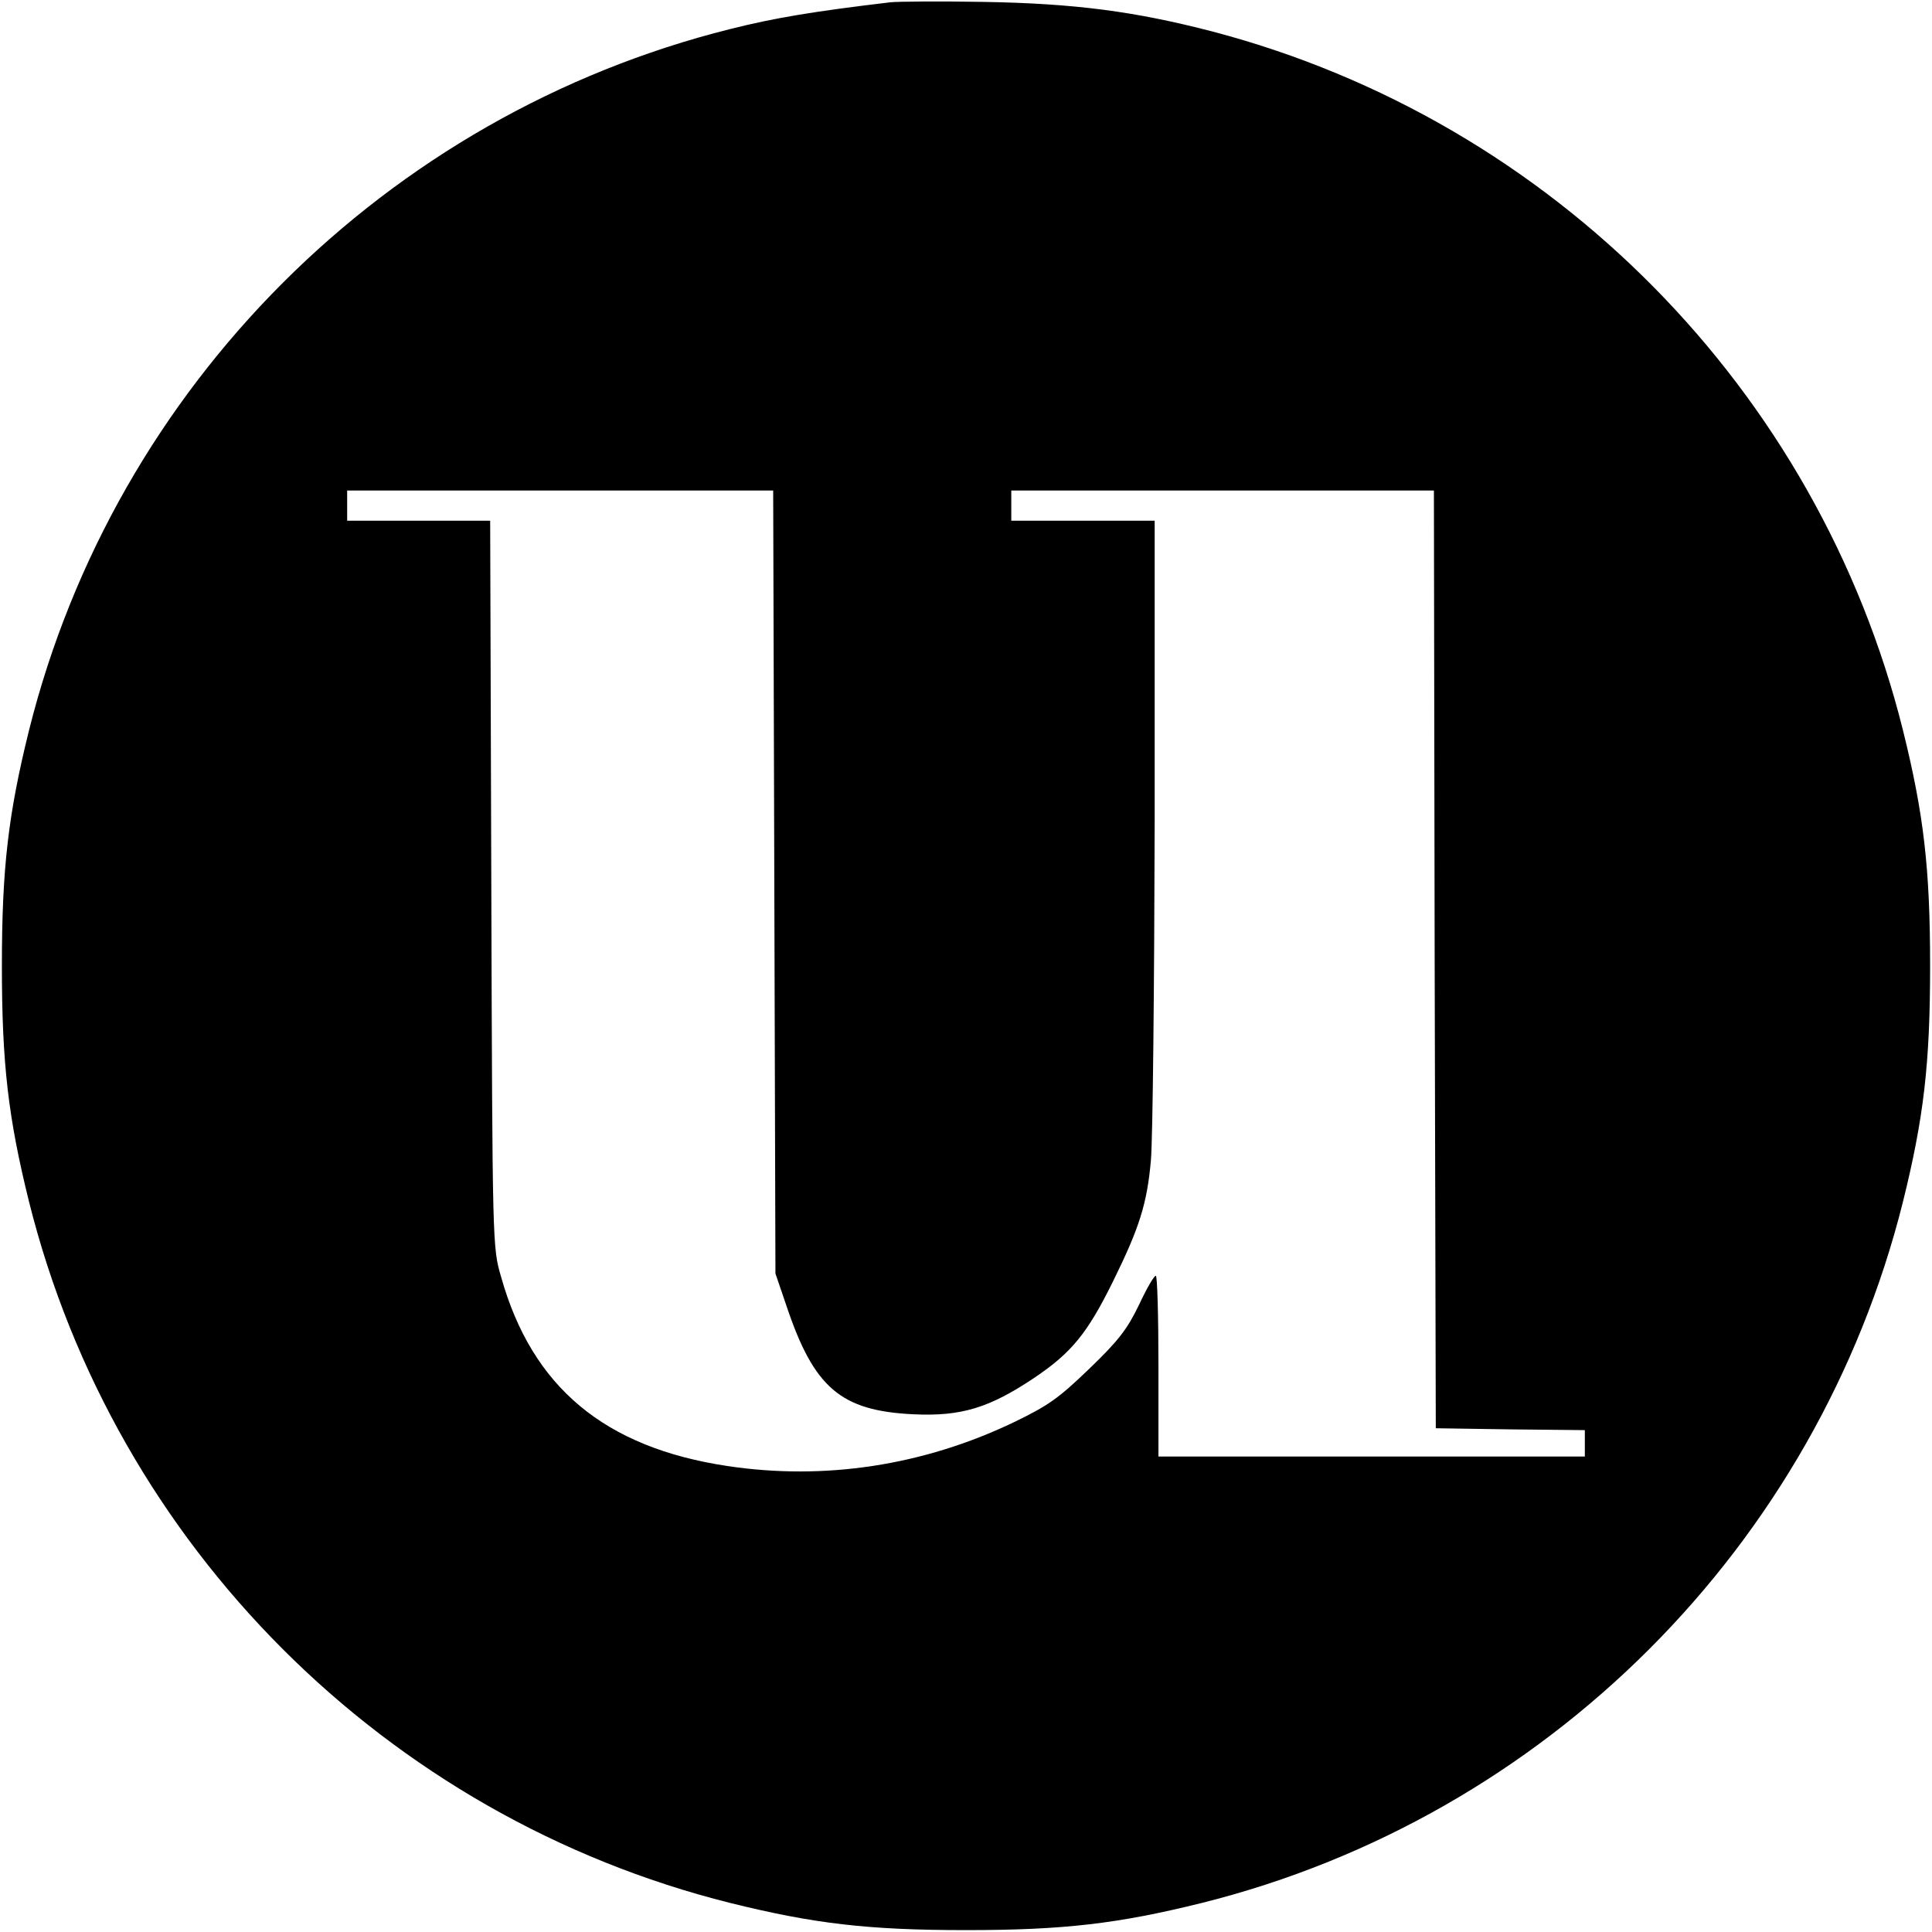 <svg version="1" xmlns="http://www.w3.org/2000/svg" width="682.667" height="682.667" viewBox="0 0 512 512"><path d="M236 .6c-20.2 2.4-30.6 4.1-42.5 7.1-91.2 22.8-163 94.6-185.8 185.8C2.2 215.7.5 230 .5 256s1.7 40.3 7.2 62.5c22.8 91.2 94.6 163 185.8 185.8 22.2 5.5 36.5 7.2 62.5 7.2s40.3-1.7 62.5-7.2c91.2-22.8 163-94.6 185.8-185.8 5.5-22.2 7.2-36.5 7.2-62.5s-1.7-40.3-7.2-62.5C481.8 103.3 411.4 32.1 321.5 8.4 300.8 3 284.7.9 260.5.5 249 .3 237.9.4 236 .6zm-30.8 233.1l.3 103.8 2.9 8.5c7.3 21.8 14.4 27.9 33.7 28.8 12.6.6 20.1-1.7 31.9-9.6 10-6.7 14.2-11.9 21-25.7 6.9-14 9-20.5 10-32 .5-5.5.9-45.9 1-89.8V138h-38v-8h112l.2 124.2.3 124.3 19.8.3 19.7.2v7H307v-24c0-13.2-.3-24-.7-23.9-.5 0-2.5 3.5-4.5 7.8-3.1 6.4-5.4 9.4-13.2 16.9-8.1 7.8-10.8 9.7-19.9 14.1-24 11.5-50.2 15.5-76 11.6-32.5-4.9-51.7-20.9-59.9-50.1-2.3-7.9-2.3-7.9-2.6-104.2l-.3-96.2H92v-8h112.9l.3 103.7z"/></svg>